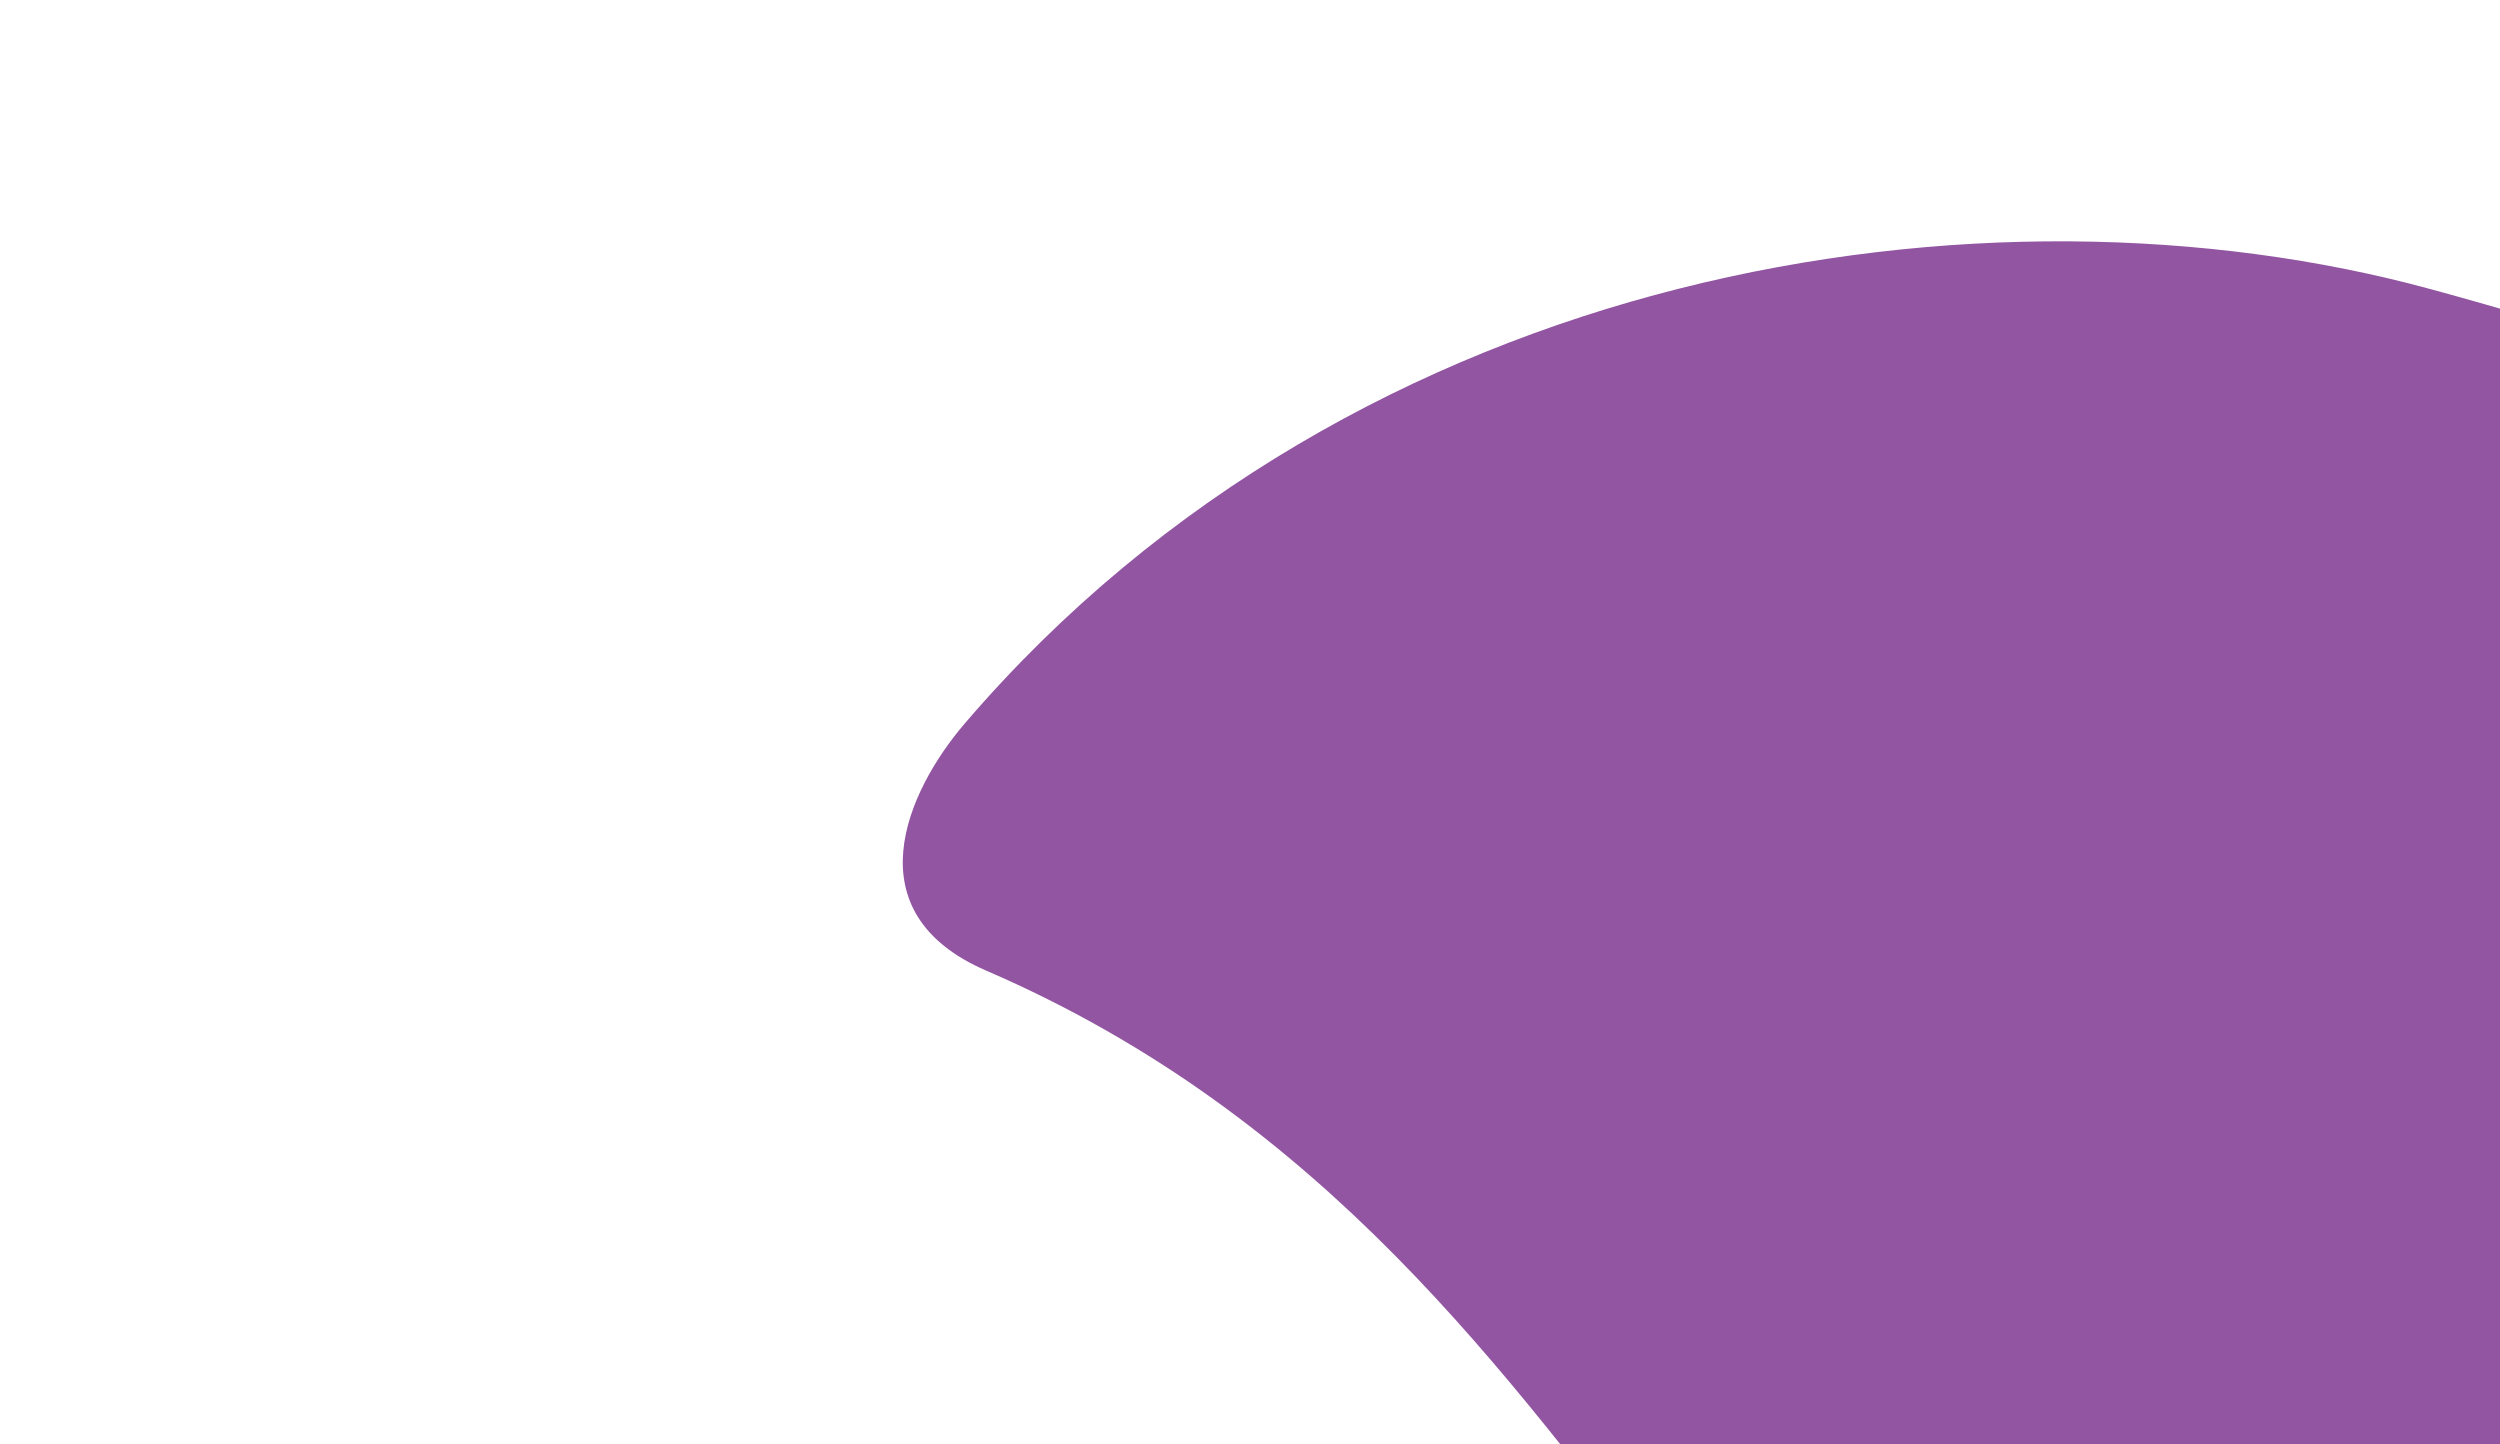 <?xml version="1.0" encoding="UTF-8"?> <svg xmlns="http://www.w3.org/2000/svg" width="1440" height="832" viewBox="0 0 1440 832" fill="none"><g clip-path="url(#clip0_330_38)"><path d="M1975 657.553C1975 931.733 1689.51 1154 1337.33 1154C985.161 1154 959.101 728.046 568.024 559.064C490.803 525.697 522.044 455.988 555.822 416.579C782.506 152.107 1144.69 96.793 1400.27 166.605C1732.58 257.377 1975 383.373 1975 657.553Z" fill="#9255A2"></path></g><defs><clipPath id="clip0_330_38"><rect width="1440" height="832" fill="white"></rect></clipPath></defs></svg> 